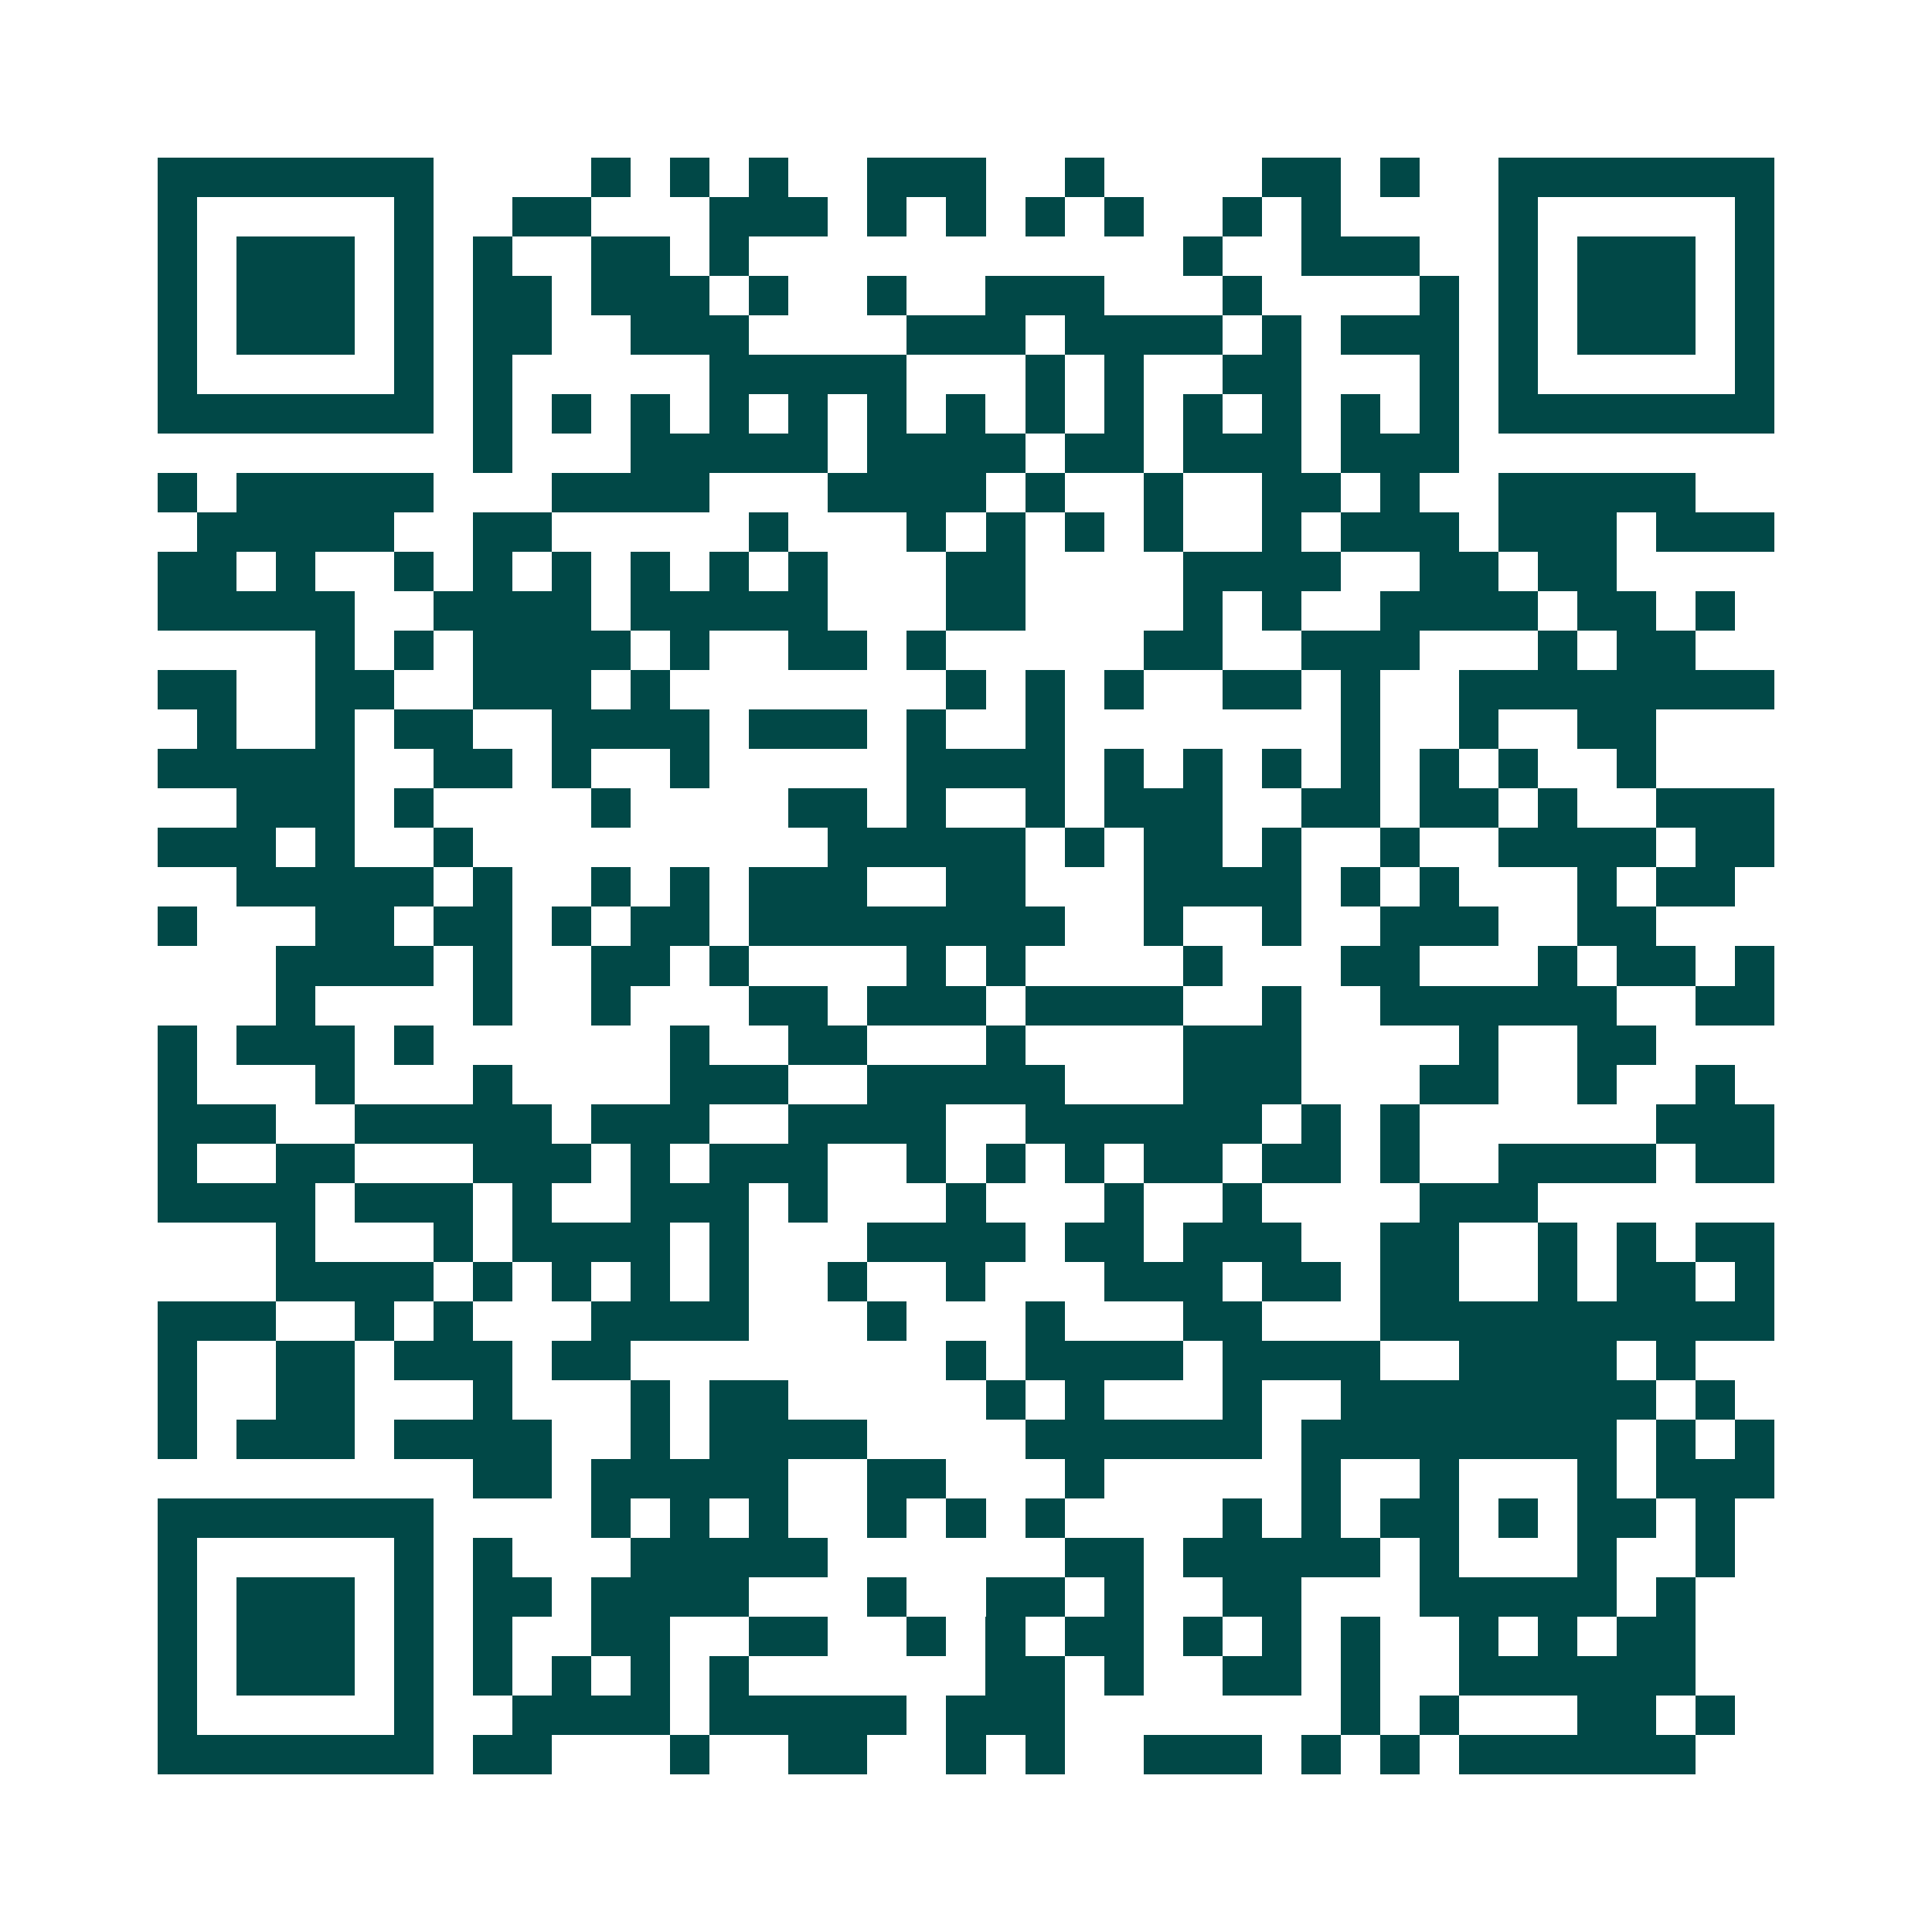 <svg xmlns="http://www.w3.org/2000/svg" width="200" height="200" viewBox="0 0 49 49" shape-rendering="crispEdges"><path fill="#ffffff" d="M0 0h49v49H0z"/><path stroke="#014847" d="M4 4.5h7m4 0h1m1 0h1m1 0h1m2 0h3m2 0h1m4 0h2m1 0h1m2 0h7M4 5.5h1m5 0h1m2 0h2m3 0h3m1 0h1m1 0h1m1 0h1m1 0h1m2 0h1m1 0h1m4 0h1m5 0h1M4 6.5h1m1 0h3m1 0h1m1 0h1m2 0h2m1 0h1m11 0h1m2 0h3m2 0h1m1 0h3m1 0h1M4 7.5h1m1 0h3m1 0h1m1 0h2m1 0h3m1 0h1m2 0h1m2 0h3m3 0h1m4 0h1m1 0h1m1 0h3m1 0h1M4 8.5h1m1 0h3m1 0h1m1 0h2m2 0h3m4 0h3m1 0h4m1 0h1m1 0h3m1 0h1m1 0h3m1 0h1M4 9.5h1m5 0h1m1 0h1m5 0h5m3 0h1m1 0h1m2 0h2m3 0h1m1 0h1m5 0h1M4 10.5h7m1 0h1m1 0h1m1 0h1m1 0h1m1 0h1m1 0h1m1 0h1m1 0h1m1 0h1m1 0h1m1 0h1m1 0h1m1 0h1m1 0h7M12 11.5h1m3 0h5m1 0h4m1 0h2m1 0h3m1 0h3M4 12.5h1m1 0h5m3 0h4m3 0h4m1 0h1m2 0h1m2 0h2m1 0h1m2 0h5M5 13.5h5m2 0h2m5 0h1m3 0h1m1 0h1m1 0h1m1 0h1m2 0h1m1 0h3m1 0h3m1 0h3M4 14.5h2m1 0h1m2 0h1m1 0h1m1 0h1m1 0h1m1 0h1m1 0h1m3 0h2m4 0h4m2 0h2m1 0h2M4 15.5h5m2 0h4m1 0h5m3 0h2m4 0h1m1 0h1m2 0h4m1 0h2m1 0h1M8 16.5h1m1 0h1m1 0h4m1 0h1m2 0h2m1 0h1m5 0h2m2 0h3m3 0h1m1 0h2M4 17.5h2m2 0h2m2 0h3m1 0h1m7 0h1m1 0h1m1 0h1m2 0h2m1 0h1m2 0h8M5 18.5h1m2 0h1m1 0h2m2 0h4m1 0h3m1 0h1m2 0h1m7 0h1m2 0h1m2 0h2M4 19.5h5m2 0h2m1 0h1m2 0h1m5 0h4m1 0h1m1 0h1m1 0h1m1 0h1m1 0h1m1 0h1m2 0h1M6 20.5h3m1 0h1m4 0h1m4 0h2m1 0h1m2 0h1m1 0h3m2 0h2m1 0h2m1 0h1m2 0h3M4 21.5h3m1 0h1m2 0h1m9 0h5m1 0h1m1 0h2m1 0h1m2 0h1m2 0h4m1 0h2M6 22.5h5m1 0h1m2 0h1m1 0h1m1 0h3m2 0h2m3 0h4m1 0h1m1 0h1m3 0h1m1 0h2M4 23.5h1m3 0h2m1 0h2m1 0h1m1 0h2m1 0h8m2 0h1m2 0h1m2 0h3m2 0h2M7 24.5h4m1 0h1m2 0h2m1 0h1m4 0h1m1 0h1m4 0h1m3 0h2m3 0h1m1 0h2m1 0h1M7 25.5h1m4 0h1m2 0h1m3 0h2m1 0h3m1 0h4m2 0h1m2 0h6m2 0h2M4 26.5h1m1 0h3m1 0h1m6 0h1m2 0h2m3 0h1m4 0h3m4 0h1m2 0h2M4 27.5h1m3 0h1m3 0h1m4 0h3m2 0h5m3 0h3m3 0h2m2 0h1m2 0h1M4 28.5h3m2 0h5m1 0h3m2 0h4m2 0h6m1 0h1m1 0h1m6 0h3M4 29.5h1m2 0h2m3 0h3m1 0h1m1 0h3m2 0h1m1 0h1m1 0h1m1 0h2m1 0h2m1 0h1m2 0h4m1 0h2M4 30.5h4m1 0h3m1 0h1m2 0h3m1 0h1m3 0h1m3 0h1m2 0h1m4 0h3M7 31.5h1m3 0h1m1 0h4m1 0h1m3 0h4m1 0h2m1 0h3m2 0h2m2 0h1m1 0h1m1 0h2M7 32.5h4m1 0h1m1 0h1m1 0h1m1 0h1m2 0h1m2 0h1m3 0h3m1 0h2m1 0h2m2 0h1m1 0h2m1 0h1M4 33.5h3m2 0h1m1 0h1m3 0h4m3 0h1m3 0h1m3 0h2m3 0h10M4 34.5h1m2 0h2m1 0h3m1 0h2m8 0h1m1 0h4m1 0h4m2 0h4m1 0h1M4 35.5h1m2 0h2m3 0h1m3 0h1m1 0h2m5 0h1m1 0h1m3 0h1m2 0h8m1 0h1M4 36.5h1m1 0h3m1 0h4m2 0h1m1 0h4m4 0h6m1 0h8m1 0h1m1 0h1M12 37.5h2m1 0h5m2 0h2m3 0h1m5 0h1m2 0h1m3 0h1m1 0h3M4 38.5h7m4 0h1m1 0h1m1 0h1m2 0h1m1 0h1m1 0h1m4 0h1m1 0h1m1 0h2m1 0h1m1 0h2m1 0h1M4 39.5h1m5 0h1m1 0h1m3 0h5m6 0h2m1 0h5m1 0h1m3 0h1m2 0h1M4 40.5h1m1 0h3m1 0h1m1 0h2m1 0h4m3 0h1m2 0h2m1 0h1m2 0h2m3 0h5m1 0h1M4 41.5h1m1 0h3m1 0h1m1 0h1m2 0h2m2 0h2m2 0h1m1 0h1m1 0h2m1 0h1m1 0h1m1 0h1m2 0h1m1 0h1m1 0h2M4 42.5h1m1 0h3m1 0h1m1 0h1m1 0h1m1 0h1m1 0h1m6 0h2m1 0h1m2 0h2m1 0h1m2 0h6M4 43.5h1m5 0h1m2 0h4m1 0h5m1 0h3m7 0h1m1 0h1m3 0h2m1 0h1M4 44.5h7m1 0h2m3 0h1m2 0h2m2 0h1m1 0h1m2 0h3m1 0h1m1 0h1m1 0h6"/></svg>
